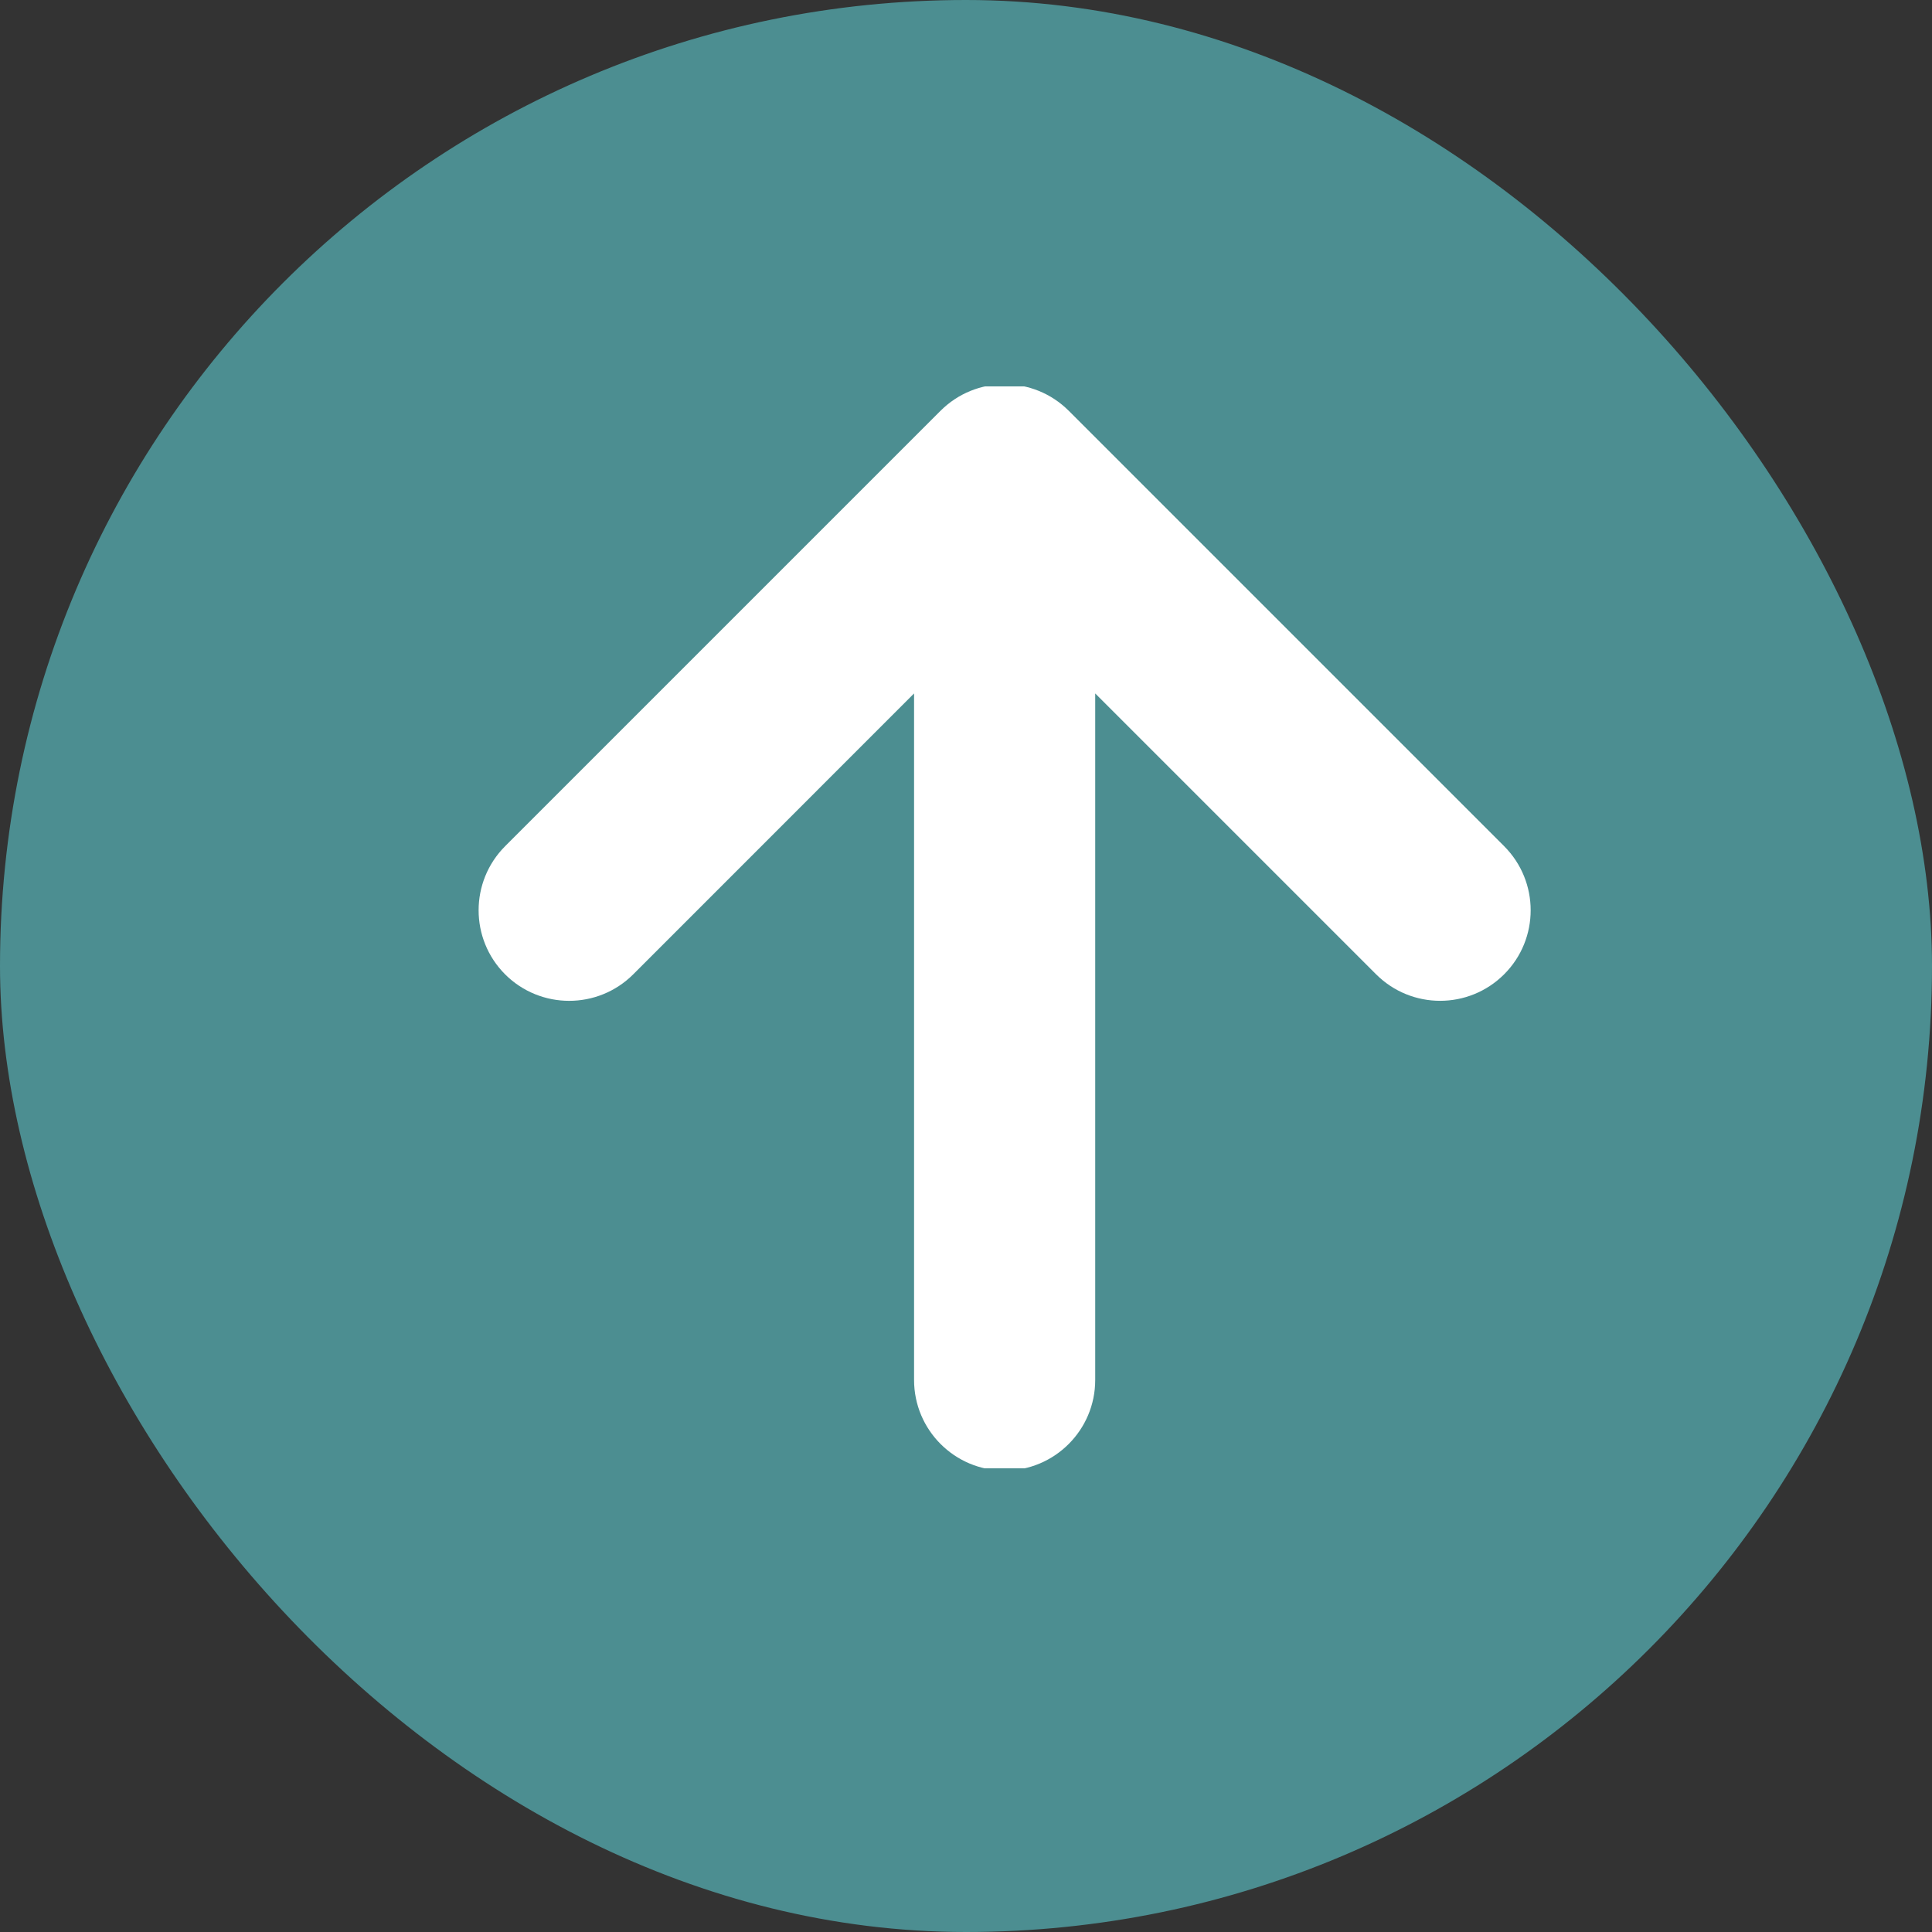 <svg width="25" height="25" viewBox="0 0 25 25" fill="none" xmlns="http://www.w3.org/2000/svg">
<rect x="0" y="0" width="25" height="25" fill="#333333" stroke="none"/>
<rect width="25" height="25" rx="12.5" fill="#4C8E91"/>
<g clip-path="url(#clip0_2361_3402)">
<path d="M19.464 10.95L13.829 5.315C13.371 4.858 12.629 4.858 12.171 5.315L6.536 10.95C6.079 11.408 6.079 12.15 6.536 12.608C6.994 13.065 7.736 13.065 8.194 12.608L11.828 8.973V17.857C11.828 18.504 12.353 19.029 13 19.029C13.647 19.029 14.172 18.504 14.172 17.857V8.973L17.806 12.607C18.264 13.065 19.006 13.065 19.464 12.607C19.921 12.15 19.921 11.408 19.464 10.95V10.95Z" fill="white"/>
</g>
<defs>
<clipPath id="clip0_2361_3402">
<rect width="15" height="14" fill="white" transform="translate(5 5)"/>
</clipPath>
</defs>
</svg>
